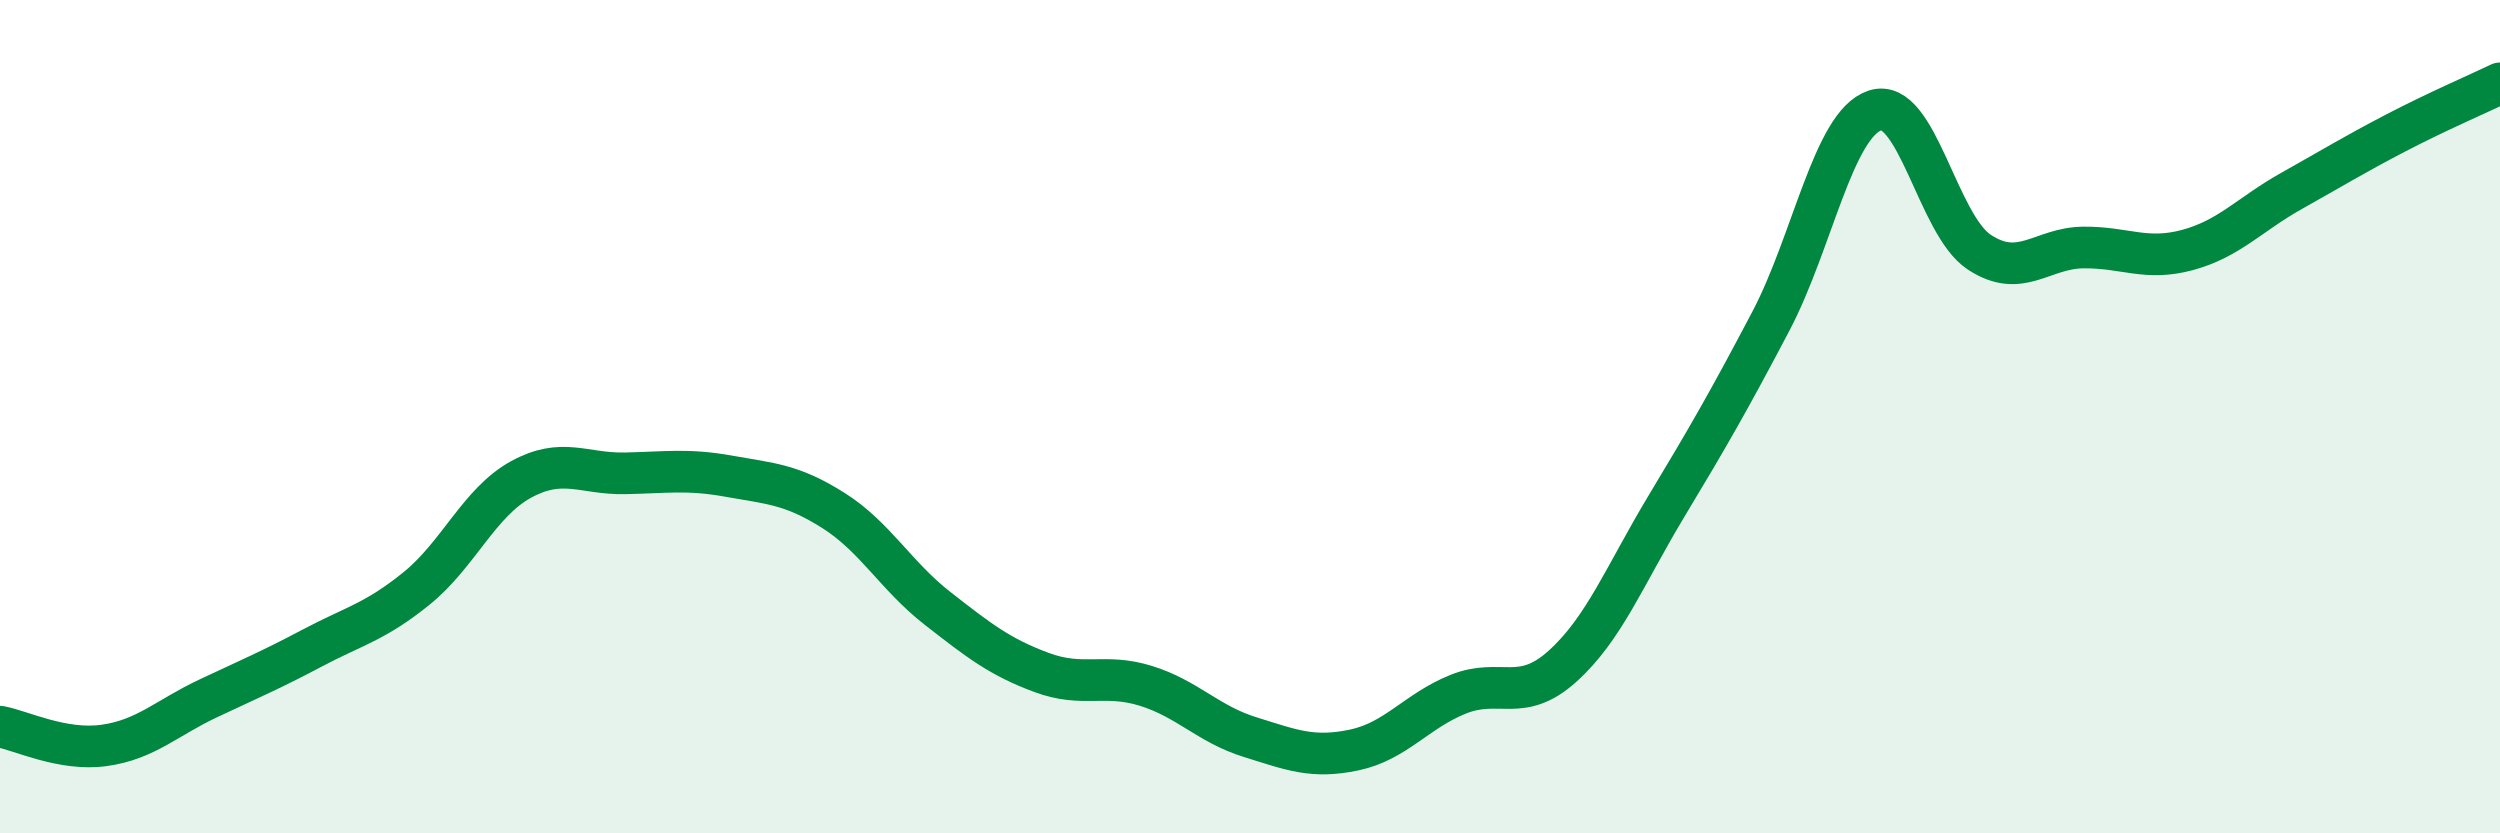 
    <svg width="60" height="20" viewBox="0 0 60 20" xmlns="http://www.w3.org/2000/svg">
      <path
        d="M 0,17.44 C 0.5,17.53 1.5,18.03 2.5,17.89 C 3.5,17.75 4,17.23 5,16.76 C 6,16.29 6.5,16.08 7.5,15.55 C 8.5,15.02 9,14.93 10,14.12 C 11,13.31 11.5,12.06 12.5,11.51 C 13.5,10.96 14,11.38 15,11.36 C 16,11.34 16.5,11.25 17.5,11.43 C 18.5,11.61 19,11.62 20,12.25 C 21,12.88 21.5,13.82 22.5,14.6 C 23.5,15.38 24,15.77 25,16.14 C 26,16.51 26.5,16.15 27.5,16.46 C 28.5,16.77 29,17.38 30,17.69 C 31,18 31.5,18.21 32.5,18 C 33.5,17.79 34,17.06 35,16.66 C 36,16.26 36.5,16.89 37.5,15.99 C 38.5,15.09 39,13.8 40,12.14 C 41,10.48 41.5,9.61 42.5,7.71 C 43.5,5.81 44,2.98 45,2.65 C 46,2.32 46.5,5.39 47.5,6.05 C 48.5,6.71 49,5.95 50,5.94 C 51,5.93 51.5,6.27 52.5,6 C 53.5,5.73 54,5.14 55,4.58 C 56,4.02 56.5,3.71 57.5,3.19 C 58.5,2.67 59.5,2.24 60,2L60 20L0 20Z"
        fill="#008740"
        opacity="0.1"
        stroke-linecap="round"
        stroke-linejoin="round"
      />
      <path
        d="M 0,17.44 C 0.5,17.53 1.5,18.03 2.5,17.89 C 3.5,17.75 4,17.23 5,16.76 C 6,16.29 6.5,16.08 7.5,15.55 C 8.5,15.02 9,14.93 10,14.12 C 11,13.31 11.5,12.06 12.5,11.51 C 13.5,10.96 14,11.38 15,11.36 C 16,11.34 16.5,11.25 17.5,11.43 C 18.5,11.61 19,11.62 20,12.25 C 21,12.88 21.5,13.82 22.5,14.6 C 23.5,15.38 24,15.77 25,16.14 C 26,16.51 26.5,16.15 27.5,16.46 C 28.5,16.77 29,17.38 30,17.69 C 31,18 31.5,18.21 32.5,18 C 33.5,17.79 34,17.06 35,16.66 C 36,16.26 36.5,16.89 37.5,15.99 C 38.5,15.09 39,13.8 40,12.14 C 41,10.48 41.5,9.61 42.5,7.71 C 43.5,5.81 44,2.98 45,2.65 C 46,2.32 46.5,5.39 47.5,6.05 C 48.5,6.71 49,5.95 50,5.94 C 51,5.93 51.5,6.27 52.5,6 C 53.5,5.73 54,5.14 55,4.58 C 56,4.02 56.5,3.71 57.5,3.19 C 58.5,2.67 59.5,2.24 60,2"
        stroke="#008740"
        stroke-width="1"
        fill="none"
        stroke-linecap="round"
        stroke-linejoin="round"
      />
    </svg>
  